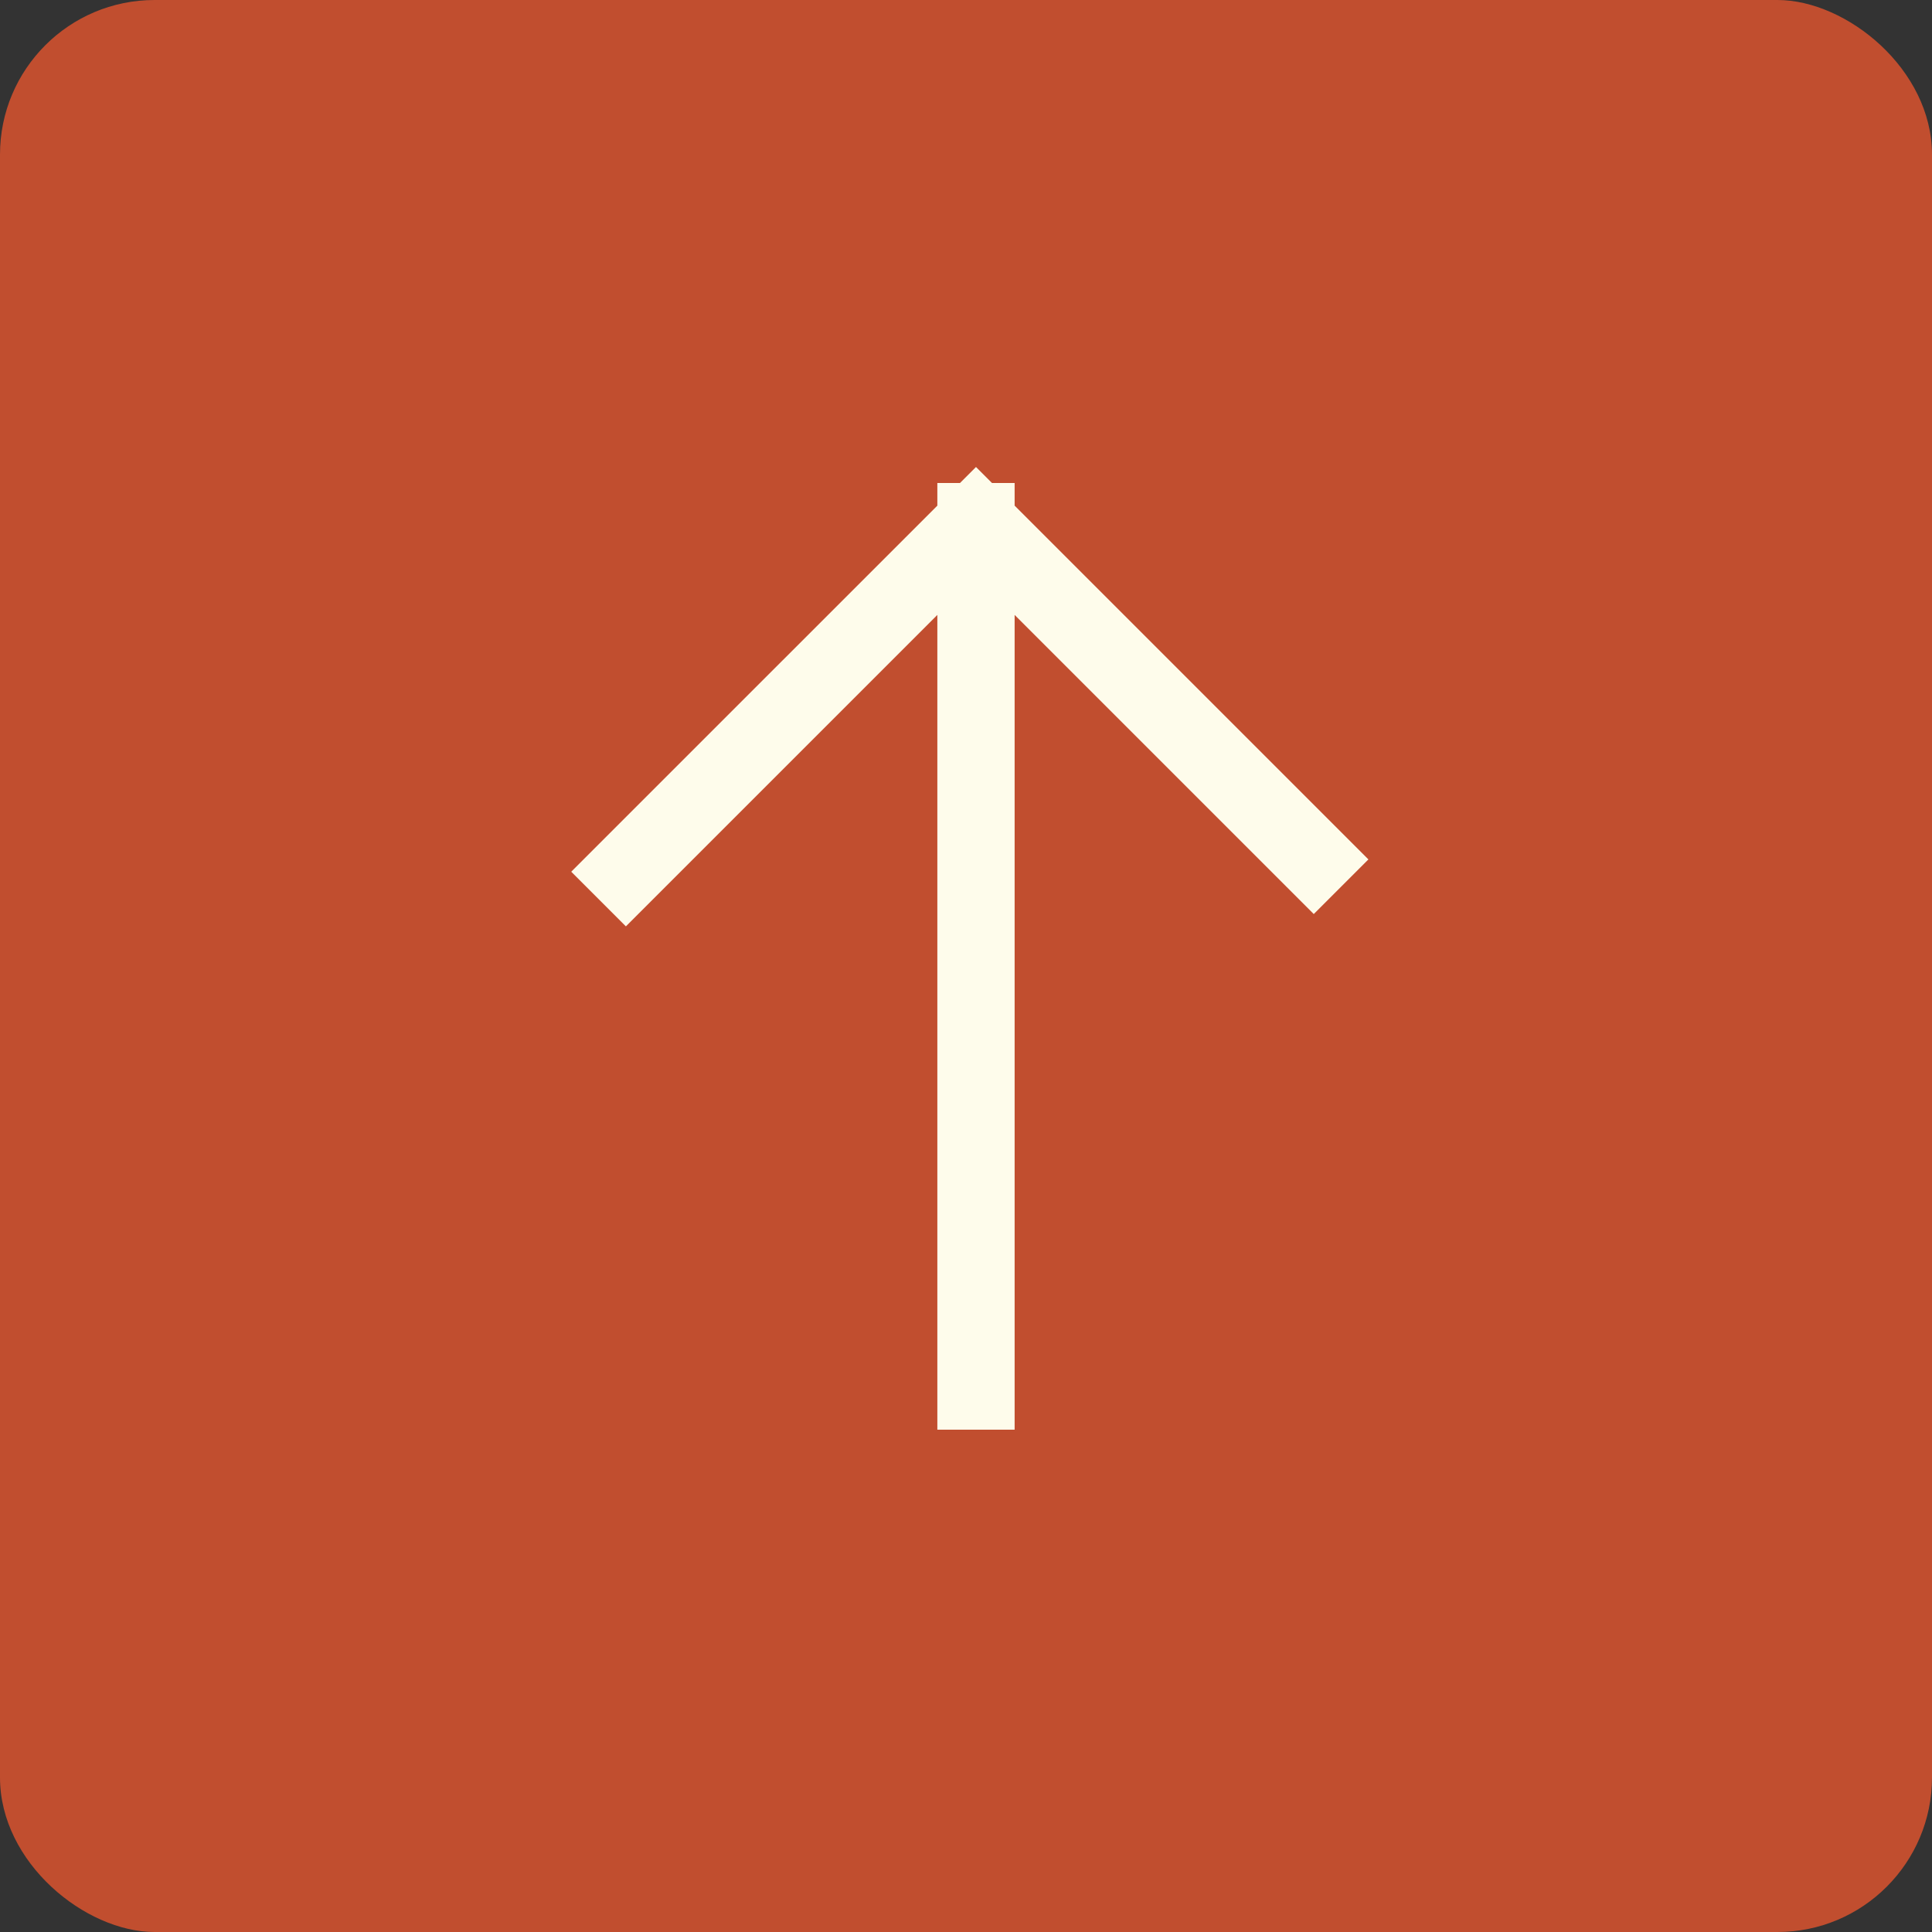 <?xml version="1.0" encoding="UTF-8"?> <svg xmlns="http://www.w3.org/2000/svg" width="100" height="100" viewBox="0 0 100 100" fill="none"><rect x="0" y="0" width="100" height="100" fill="#333333" stroke="none"/><rect width="100" height="100" rx="8" transform="matrix(0 -1 -1 0 100 100)" fill="#C14E2F"></rect><path d="M50.517 72V27M50.517 27L68 44.483M50.517 27L32.396 45.12" stroke="#FEFCEB" stroke-width="4" stroke-linecap="square"></path></svg> 